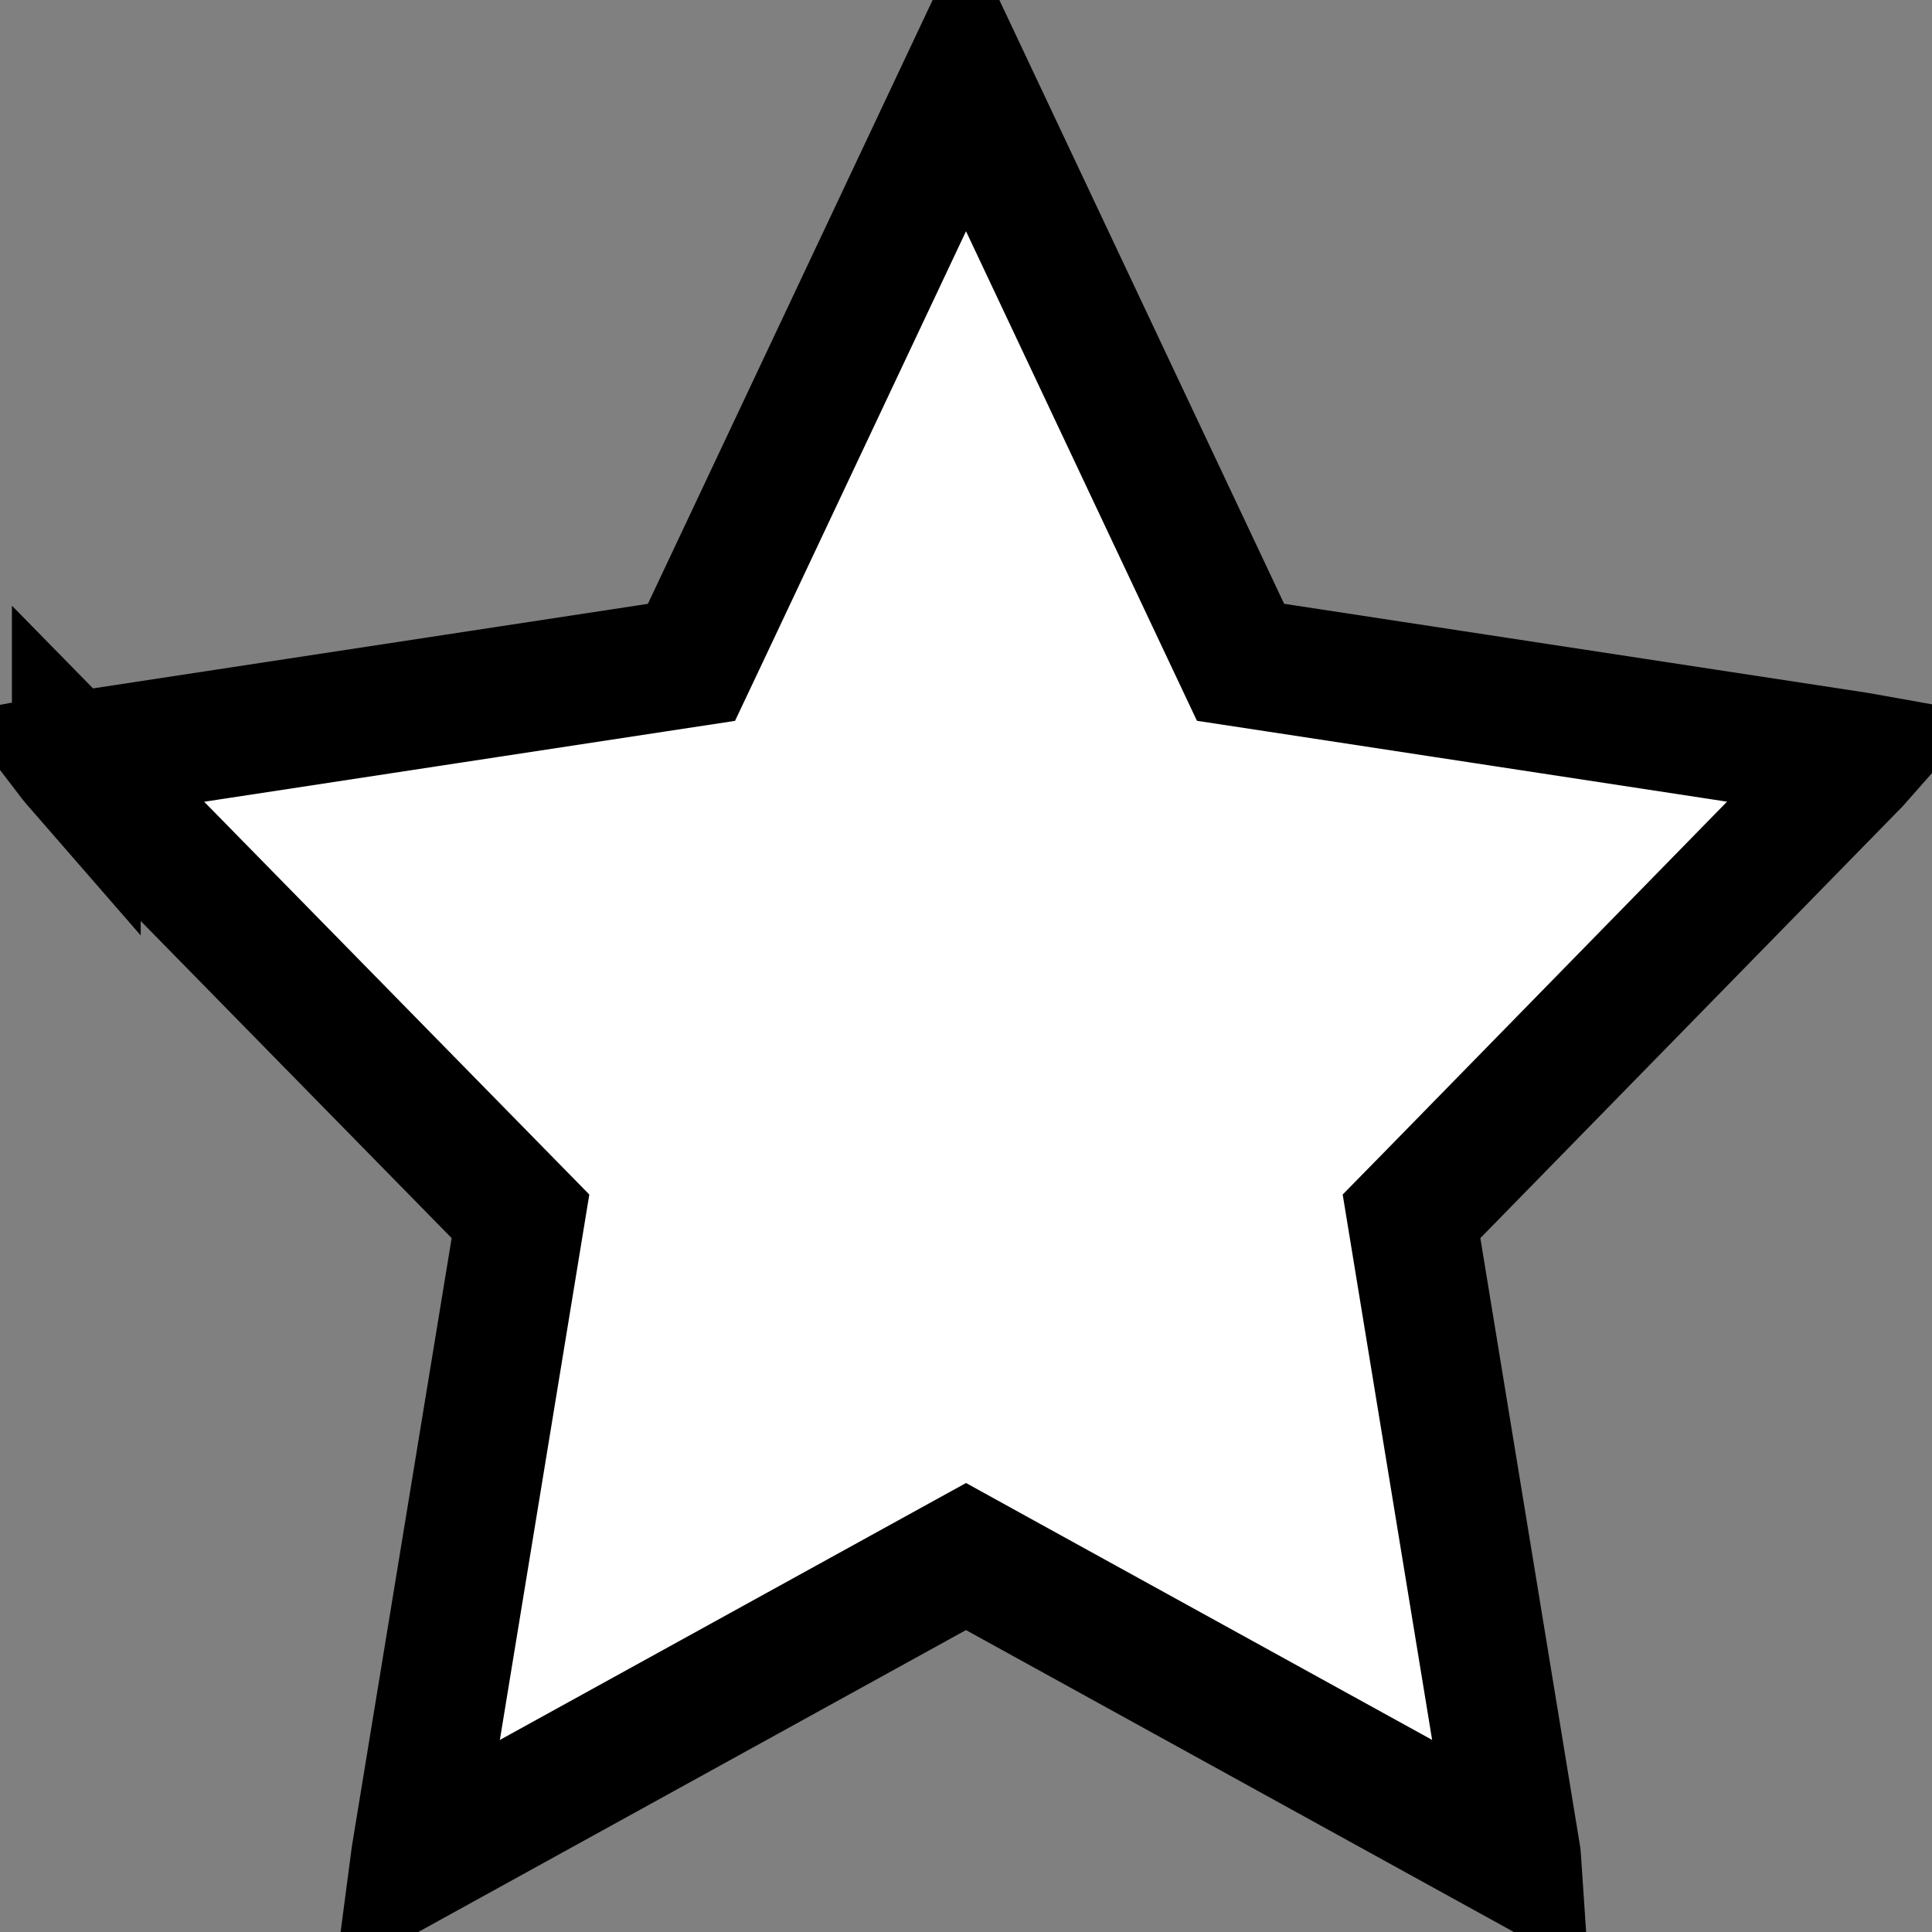 <svg xmlns="http://www.w3.org/2000/svg" width="30" height="30" fill="none"><rect width="100%" height="100%" fill="#808080" stroke="none"/><path fill="#fff" stroke="#000" stroke-width="2" d="m19.036 9.803.227.481.526.08 9.042 1.38.056.01-.075.085-6.54 6.687-.354.361.082.5 1.547 9.433q.002.018.005.063l-8.07-4.447L15 24.17l-.483.266-8.073 4.45.008-.061L8 19.387l.082-.5-.355-.362-6.542-6.672a2 2 0 0 1-.08-.098l.064-.012 9.042-1.378.526-.08.228-.482L15 1.246z"/></svg>